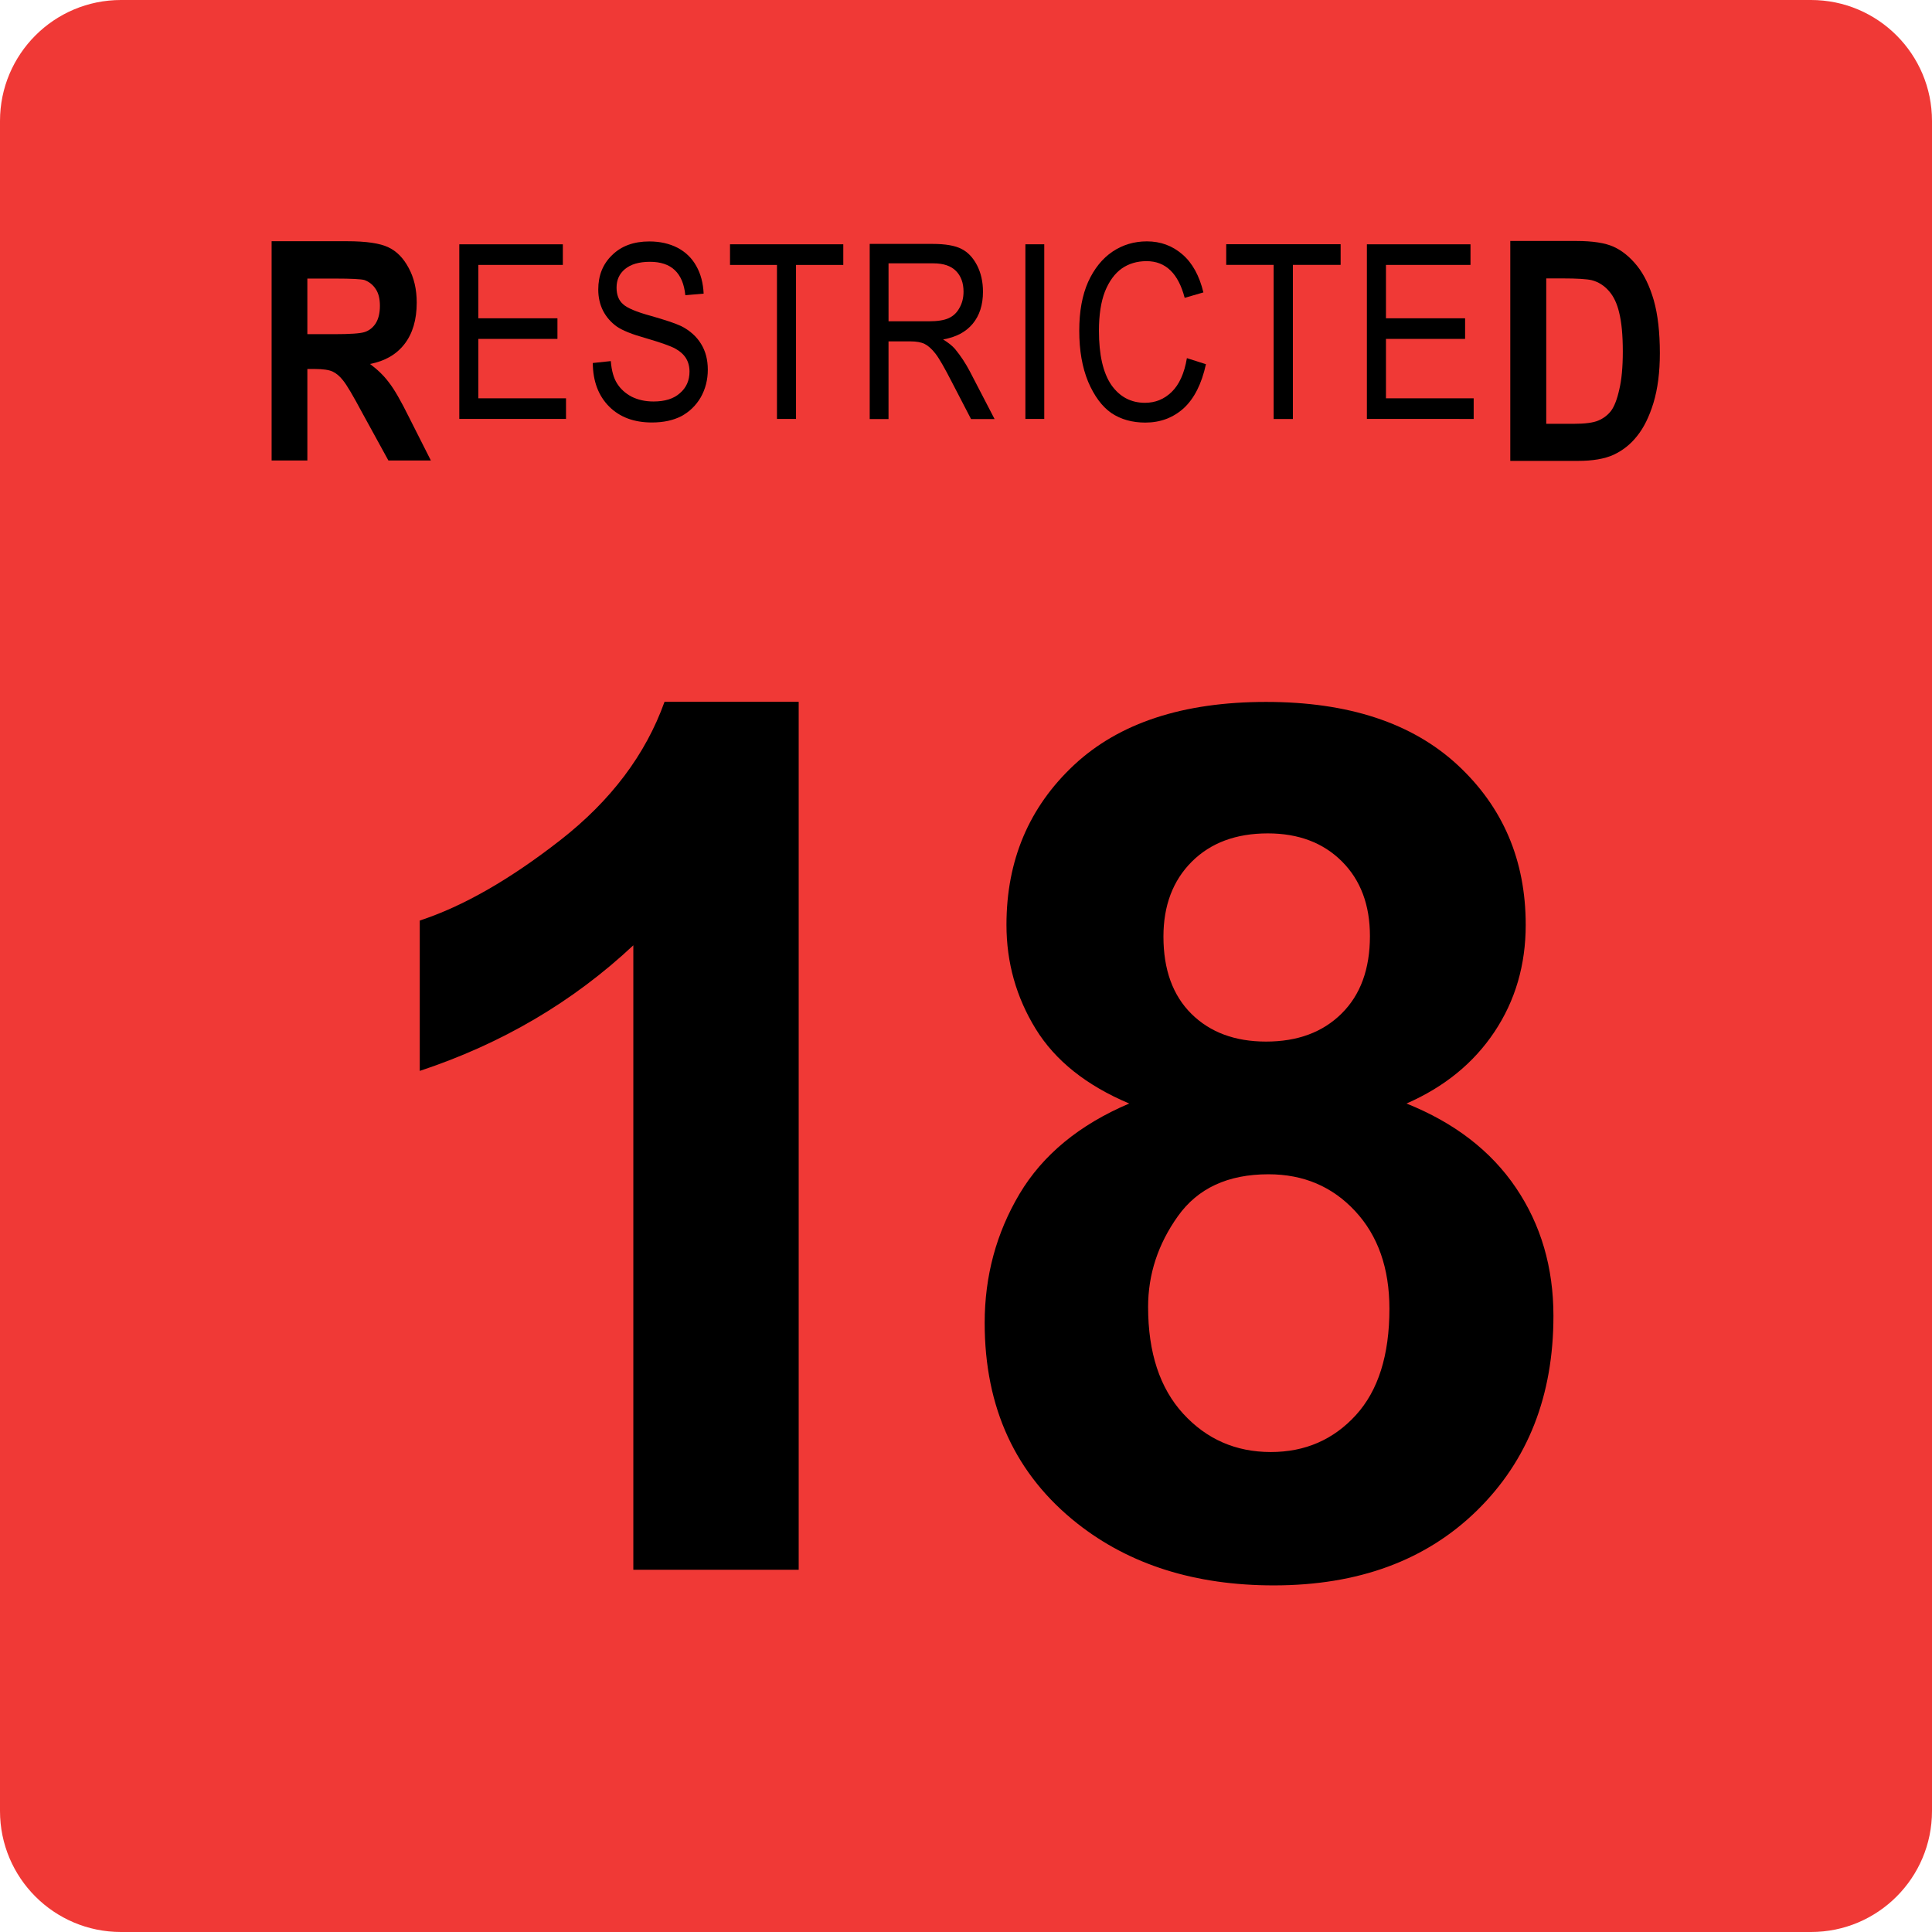 <?xml version="1.0" encoding="UTF-8" standalone="no"?>
<svg
   version="1.1"
   viewBox="24 20 256 256"
   id="svg1"
   sodipodi:docname="OFLC Restricted 18 (R18) (2022).svg"
   inkscape:version="1.3.2 (091e20ef0f, 2023-11-25)"
   xmlns:inkscape="http://www.inkscape.org/namespaces/inkscape"
   xmlns:sodipodi="http://sodipodi.sourceforge.net/DTD/sodipodi-0.dtd"
   xmlns="http://www.w3.org/2000/svg"
   xmlns:svg="http://www.w3.org/2000/svg">
  <defs
     id="defs1" />
  <sodipodi:namedview
     id="namedview1"
     pagecolor="#ffffff"
     bordercolor="#000000"
     borderopacity="0.25"
     inkscape:showpageshadow="2"
     inkscape:pageopacity="0.0"
     inkscape:pagecheckerboard="0"
     inkscape:deskcolor="#d1d1d1"
     inkscape:zoom="1.8046875"
     inkscape:cx="127.72294"
     inkscape:cy="128"
     inkscape:window-width="1280"
     inkscape:window-height="717"
     inkscape:window-x="0"
     inkscape:window-y="0"
     inkscape:window-maximized="1"
     inkscape:current-layer="g1" />
  <g
     class="layer"
     id="g1">
    <title
       id="title1">Layer 1</title>
    <path
       d="m 280,259.97 c 0,8.853 -7.177,16.03 -16.03,16.03 H 40.03 C 31.177,276 24,268.823 24,259.97 V 36.03 C 24,27.177 31.177,20 40.03,20 h 223.94 c 8.853,0 16.03,7.177 16.03,16.03 z"
       fill="#f03936"
       id="svg_72"
       sodipodi:nodetypes="sssssssss" />
    <path
       id="path865"
       d="M 59.99,81.02 V 51.964 h 9.989 c 2.556,0 4.385,0.273 5.487,0.808 1.09,0.511 1.981,1.415 2.673,2.711 0.715,1.308 1.079,2.841 1.079,4.613 0,2.283 -0.551,4.125 -1.641,5.516 -1.067,1.367 -2.579,2.235 -4.549,2.616 0.997,0.737 1.829,1.546 2.486,2.425 0.68,0.856 1.595,2.425 2.72,4.708 L 81.094,81.02 h -5.628 l -3.47,-6.325 c -1.219,-2.283 -2.063,-3.709 -2.532,-4.28 -0.446,-0.571 -0.914,-0.963 -1.407,-1.189 -0.469,-0.214 -1.255,-0.333 -2.345,-0.333 H 64.727 V 81.02 Z m 4.737,-16.739 h 3.517 c 2.157,0 3.517,-0.095 4.08,-0.285 0.586,-0.19 1.079,-0.571 1.454,-1.141 0.375,-0.594 0.563,-1.379 0.563,-2.33 0,-0.951 -0.188,-1.688 -0.563,-2.235 -0.375,-0.571 -0.879,-0.963 -1.501,-1.189 -0.446,-0.119 -1.723,-0.19 -3.846,-0.19 h -3.705 z m 0,0"
       style="display:inline;fill:#000000;fill-opacity:1;fill-rule:nonzero;stroke:none;stroke-width:4.03"
       aria-label="R"
       clip-path="none"
       inkscape:label="path865" />
    <path
       style="display:inline;fill:#000000;fill-opacity:1;fill-rule:nonzero;stroke:none;stroke-width:7.23"
       d="m 102.549,68.099 2.384,-0.253 c 0.107,1.296 0.394,2.298 0.851,2.993 0.447,0.706 1.086,1.286 1.916,1.728 0.851,0.422 1.809,0.632 2.895,0.632 1.501,0 2.661,-0.358 3.491,-1.096 0.851,-0.727 1.277,-1.686 1.277,-2.867 0,-0.675 -0.16,-1.265 -0.468,-1.771 -0.319,-0.506 -0.788,-0.927 -1.405,-1.265 -0.596,-0.337 -1.905,-0.801 -3.917,-1.391 -1.82,-0.506 -3.108,-1.022 -3.874,-1.56 -0.766,-0.559 -1.362,-1.244 -1.788,-2.066 -0.426,-0.843 -0.639,-1.781 -0.639,-2.825 0,-1.855 0.607,-3.373 1.831,-4.553 1.213,-1.202 2.863,-1.813 4.938,-1.813 1.416,0 2.661,0.285 3.746,0.843 1.075,0.569 1.894,1.37 2.469,2.403 0.596,1.043 0.915,2.266 0.979,3.668 l -2.427,0.211 c -0.149,-1.486 -0.617,-2.593 -1.405,-3.331 -0.766,-0.727 -1.863,-1.096 -3.278,-1.096 -1.447,0 -2.554,0.327 -3.321,0.97 -0.745,0.622 -1.107,1.433 -1.107,2.445 0,0.959 0.277,1.686 0.851,2.192 0.532,0.506 1.767,1.033 3.704,1.56 1.894,0.538 3.236,0.991 4.002,1.349 1.16,0.59 2.043,1.381 2.639,2.361 0.596,0.959 0.894,2.097 0.894,3.415 0,1.349 -0.319,2.572 -0.937,3.668 -0.628,1.075 -1.479,1.897 -2.554,2.487 -1.086,0.559 -2.384,0.843 -3.917,0.843 -2.363,0 -4.247,-0.696 -5.662,-2.108 -1.426,-1.433 -2.15,-3.352 -2.171,-5.776 z"
       id="path15" />
    <path
       style="display:inline;fill:#000000;fill-opacity:1;fill-rule:nonzero;stroke:none;stroke-width:7.198"
       d="m 181.269,67.455 2.525,0.803 c -0.568,2.6 -1.546,4.545 -2.945,5.834 -1.41,1.268 -3.103,1.902 -5.091,1.902 -1.746,0 -3.24,-0.423 -4.502,-1.268 -1.241,-0.867 -2.262,-2.251 -3.071,-4.143 -0.789,-1.913 -1.178,-4.164 -1.178,-6.764 0,-2.537 0.389,-4.693 1.178,-6.468 0.81,-1.776 1.893,-3.107 3.24,-4.016 1.346,-0.898 2.861,-1.353 4.544,-1.353 1.82,0 3.387,0.581 4.712,1.733 1.315,1.131 2.24,2.811 2.777,5.031 l -2.482,0.719 c -0.842,-3.234 -2.525,-4.862 -5.049,-4.862 -1.262,0 -2.356,0.328 -3.282,0.972 -0.926,0.655 -1.672,1.67 -2.23,3.044 -0.536,1.385 -0.799,3.118 -0.799,5.2 0,3.192 0.547,5.58 1.641,7.187 1.115,1.585 2.609,2.367 4.46,2.367 1.367,0 2.546,-0.476 3.534,-1.437 1.01,-0.983 1.683,-2.473 2.02,-4.481 z"
       id="path19" />
    <path
       id="path869"
       d="m 224.12,51.93 h 8.73 c 2.194,0 3.846,0.262 4.955,0.763 1.133,0.513 2.171,1.359 3.115,2.528 0.944,1.18 1.675,2.707 2.218,4.578 C 243.669,61.683 243.94,64.02 243.94,66.81 c 0,2.516 -0.283,4.71 -0.849,6.582 -0.566,1.848 -1.298,3.315 -2.171,4.388 -0.849,1.085 -1.888,1.908 -3.115,2.48 C 236.602,80.808 235.033,81.07 233.086,81.07 H 224.12 Z m 4.766,4.96 v 19.268 h 3.586 c 1.534,0 2.643,-0.143 3.303,-0.429 0.684,-0.286 1.251,-0.715 1.699,-1.288 0.437,-0.596 0.802,-1.538 1.085,-2.814 0.307,-1.264 0.472,-2.957 0.472,-5.055 0,-2.158 -0.165,-3.863 -0.472,-5.103 -0.283,-1.24 -0.743,-2.206 -1.369,-2.909 -0.637,-0.727 -1.392,-1.204 -2.265,-1.431 -0.661,-0.155 -1.958,-0.238 -3.87,-0.238 z m 0,0"
       style="display:inline;fill:#000000;fill-opacity:1;fill-rule:nonzero;stroke:none;stroke-width:4.048"
       aria-label="D"
       clip-path="none" />
    <path
       style="display:inline;fill:#000000;fill-opacity:1;fill-rule:nonzero;stroke:none;stroke-width:7.181"
       d="M 84.86,75.51 V 52.37 h 13.719 v 2.735 H 87.385 v 7.068 h 10.479 v 2.735 H 87.385 v 7.868 H 99 V 75.51 Z"
       id="path867" />
    <path
       style="display:inline;fill:#000000;fill-opacity:1;fill-rule:nonzero;stroke:none;stroke-width:7.178"
       d="M 126.953,75.51 V 55.105 H 120.73 V 52.37 h 15.01 v 2.735 h -6.265 v 20.405 z"
       id="path16" />
    <path
       style="display:inline;fill:#000000;fill-opacity:1;fill-rule:nonzero;stroke:none;stroke-width:7.149"
       d="M 139.24,75.53 V 52.319 h 8.316 c 1.746,0 3.035,0.232 3.867,0.675 0.832,0.422 1.507,1.139 2.037,2.152 0.52,1.013 0.79,2.184 0.79,3.503 0,1.751 -0.457,3.165 -1.372,4.262 -0.894,1.076 -2.193,1.762 -3.909,2.068 0.686,0.422 1.216,0.844 1.58,1.266 0.748,0.907 1.393,1.889 1.954,2.954 L 155.789,75.53 h -3.119 l -2.495,-4.811 c -0.977,-1.91 -1.705,-3.186 -2.204,-3.84 -0.499,-0.644 -0.988,-1.076 -1.455,-1.308 -0.447,-0.221 -1.081,-0.338 -1.913,-0.338 h -2.869 V 75.53 Z m 2.495,-12.956 h 5.322 c 1.164,0 2.048,-0.137 2.661,-0.422 0.603,-0.274 1.081,-0.728 1.414,-1.35 0.353,-0.612 0.541,-1.329 0.541,-2.152 0,-1.15 -0.333,-2.068 -0.998,-2.743 -0.665,-0.675 -1.663,-1.013 -2.994,-1.013 h -5.946 z"
       id="path17" />
    <path
       style="display:inline;fill:#000000;fill-opacity:1;fill-rule:nonzero;stroke:none;stroke-width:7.146"
       d="M 159.87,75.51 V 52.37 h 2.5 v 23.14 z"
       id="path18-9" />
    <path
       style="display:inline;fill:#000000;fill-opacity:1;fill-rule:nonzero;stroke:none;stroke-width:7.217"
       d="M 192.765,75.52 V 55.097 H 186.48 V 52.36 h 15.16 v 2.737 h -6.327 V 75.52 Z"
       id="path20" />
    <path
       style="display:inline;fill:#000000;fill-opacity:1;fill-rule:nonzero;stroke:none;stroke-width:7.184"
       d="M 205.12,75.51 V 52.37 h 13.729 v 2.735 H 207.647 v 7.068 h 10.486 v 2.735 H 207.647 v 7.868 H 219.27 v 2.735 z"
       id="path21-1" />
    <path
       id="path273"
       d="M 129.83,228 H 107.919 V 145.259 C 99.915,152.759 90.482,158.306 79.62,161.9 v -19.924 c 5.716,-1.873 11.93,-5.424 18.635,-10.66 6.705,-5.236 11.302,-11.347 13.799,-18.326 H 129.83 Z"
       style="display:inline;fill:#000000 icc-color(sRGB-IEC61966-2, 0.1, 0, 0, 0);fill-opacity:1;fill-rule:nonzero;stroke:none;stroke-width:7.225"
       clip-path="none" />
    <path
       id="path311"
       d="m 178.162,144.106 c 0,4.374 1.237,7.786 3.71,10.237 2.481,2.451 5.779,3.672 9.894,3.672 4.166,0 7.507,-1.236 10.003,-3.716 2.502,-2.472 3.754,-5.899 3.754,-10.273 0,-4.113 -1.237,-7.41 -3.71,-9.882 -2.474,-2.472 -5.75,-3.716 -9.815,-3.716 -4.217,0 -7.58,1.251 -10.082,3.752 -2.502,2.501 -3.754,5.812 -3.754,9.926 m -2.032,49.072 c 0,6.044 1.548,10.757 4.651,14.148 3.103,3.383 6.972,5.075 11.608,5.075 4.535,0 8.288,-1.627 11.261,-4.88 2.973,-3.253 4.455,-7.959 4.455,-14.104 0,-5.364 -1.512,-9.68 -4.535,-12.933 -3.023,-3.26 -6.849,-4.887 -11.493,-4.887 -5.367,0 -9.366,1.851 -11.999,5.552 -2.633,3.694 -3.949,7.706 -3.949,12.03 m -2.502,-26.958 c -5.685,-2.4 -9.807,-5.689 -12.389,-9.882 -2.582,-4.2 -3.877,-8.791 -3.877,-13.793 0,-8.545 2.987,-15.601 8.954,-21.182 5.974,-5.574 14.451,-8.357 25.451,-8.357 10.892,0 19.347,2.783 25.372,8.357 6.018,5.581 9.026,12.637 9.026,21.182 0,5.314 -1.381,10.041 -4.144,14.184 -2.763,4.142 -6.647,7.302 -11.652,9.492 6.365,2.552 11.196,6.275 14.508,11.176 3.305,4.894 4.962,10.548 4.962,16.96 0,10.576 -3.378,19.172 -10.126,25.787 -6.748,6.615 -15.724,9.926 -26.927,9.926 -10.429,0 -19.108,-2.74 -26.037,-8.205 -8.18,-6.463 -12.274,-15.319 -12.274,-26.575 0,-6.203 1.533,-11.892 4.607,-17.076 3.081,-5.183 7.927,-9.181 14.545,-11.993"
       style="display:inline;fill:#000000 icc-color(sRGB-IEC61966-2, 0.1, 0, 0, 0);fill-opacity:1;fill-rule:nonzero;stroke:none;stroke-width:7.231"
       clip-path="none" />
  </g>
</svg>
